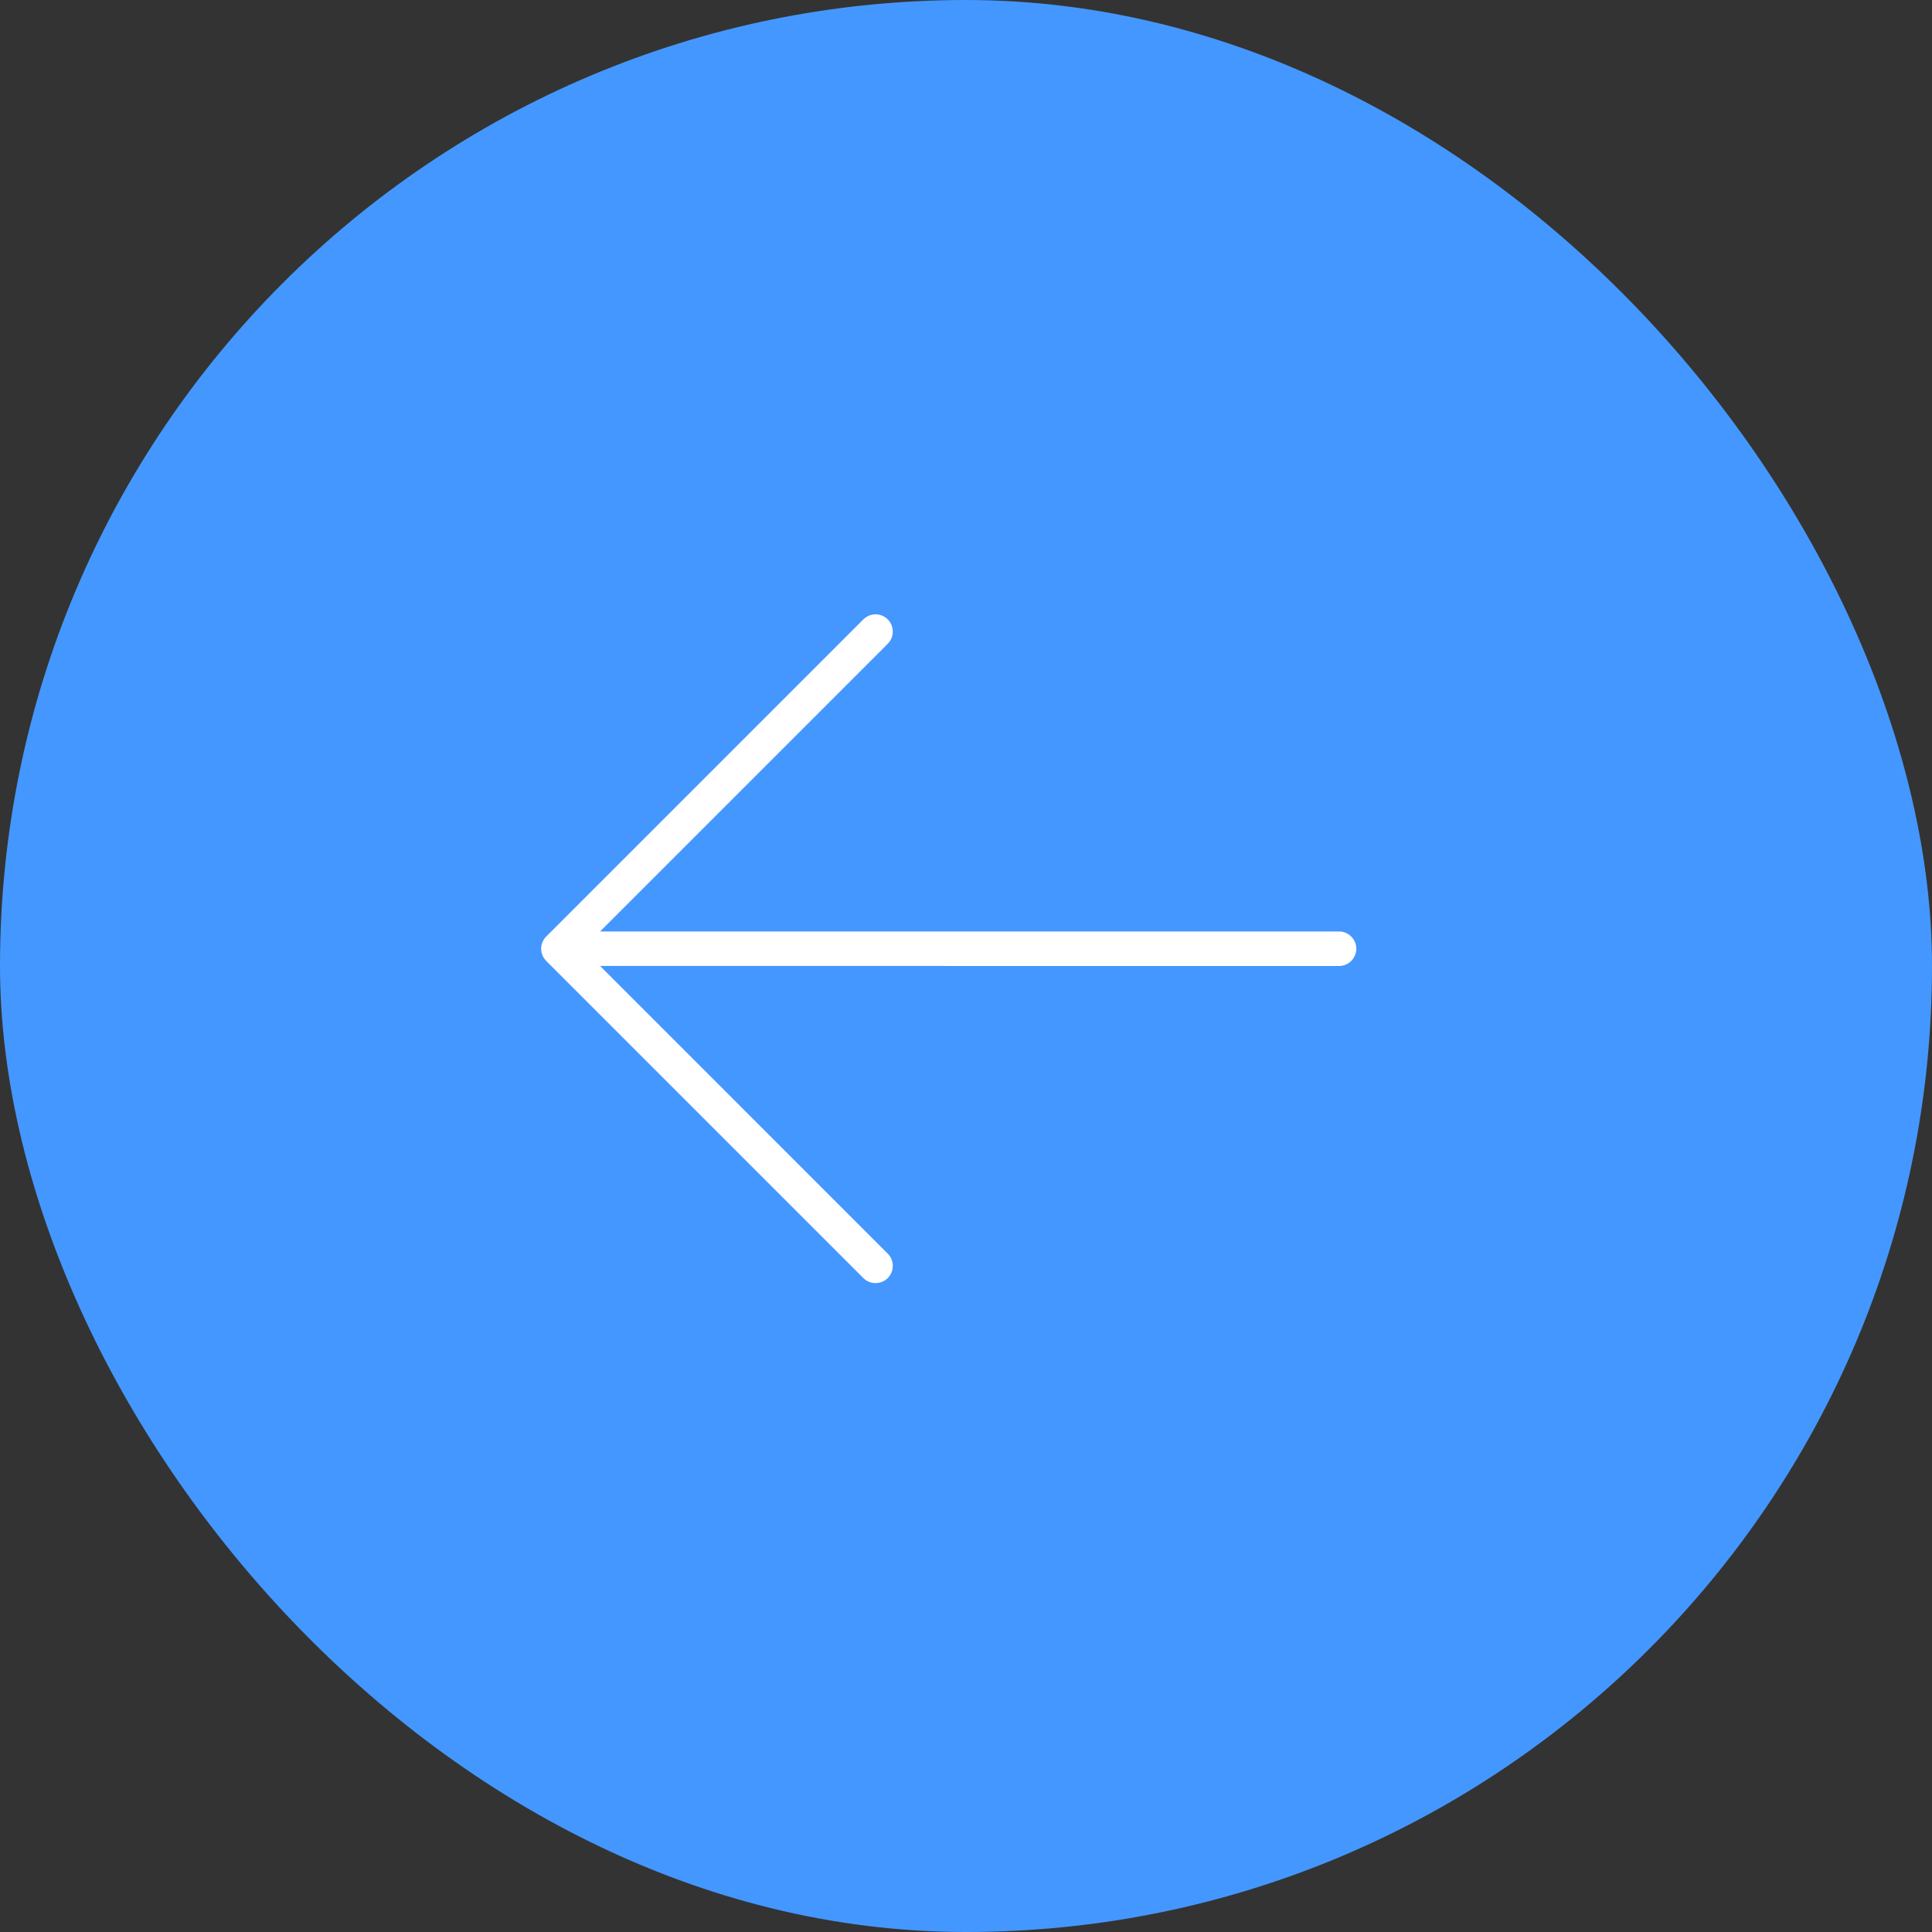 <svg width="40" height="40" viewBox="0 0 40 40" fill="none" xmlns="http://www.w3.org/2000/svg">
<rect x="0" y="0" width="40" height="40" fill="#333333" stroke="none"/>
<rect width="40" height="40" rx="20" fill="#4497FE"/>
<path d="M11.309 19.39L17.875 12.824C17.942 12.757 18.032 12.719 18.127 12.719C18.222 12.719 18.313 12.757 18.38 12.824C18.447 12.891 18.484 12.982 18.484 13.076C18.484 13.171 18.447 13.262 18.38 13.329L12.424 19.285L27.724 19.285C27.818 19.285 27.909 19.323 27.976 19.39C28.043 19.457 28.081 19.547 28.081 19.642C28.081 19.737 28.043 19.828 27.976 19.895C27.909 19.962 27.818 20 27.724 20L12.424 19.999L18.38 25.956C18.447 26.023 18.484 26.113 18.484 26.208C18.484 26.303 18.447 26.394 18.38 26.461C18.313 26.528 18.222 26.565 18.127 26.565C18.032 26.565 17.942 26.528 17.875 26.461L11.309 19.895C11.242 19.828 11.204 19.737 11.204 19.642C11.204 19.547 11.242 19.456 11.309 19.39Z" fill="white"/>
</svg>
